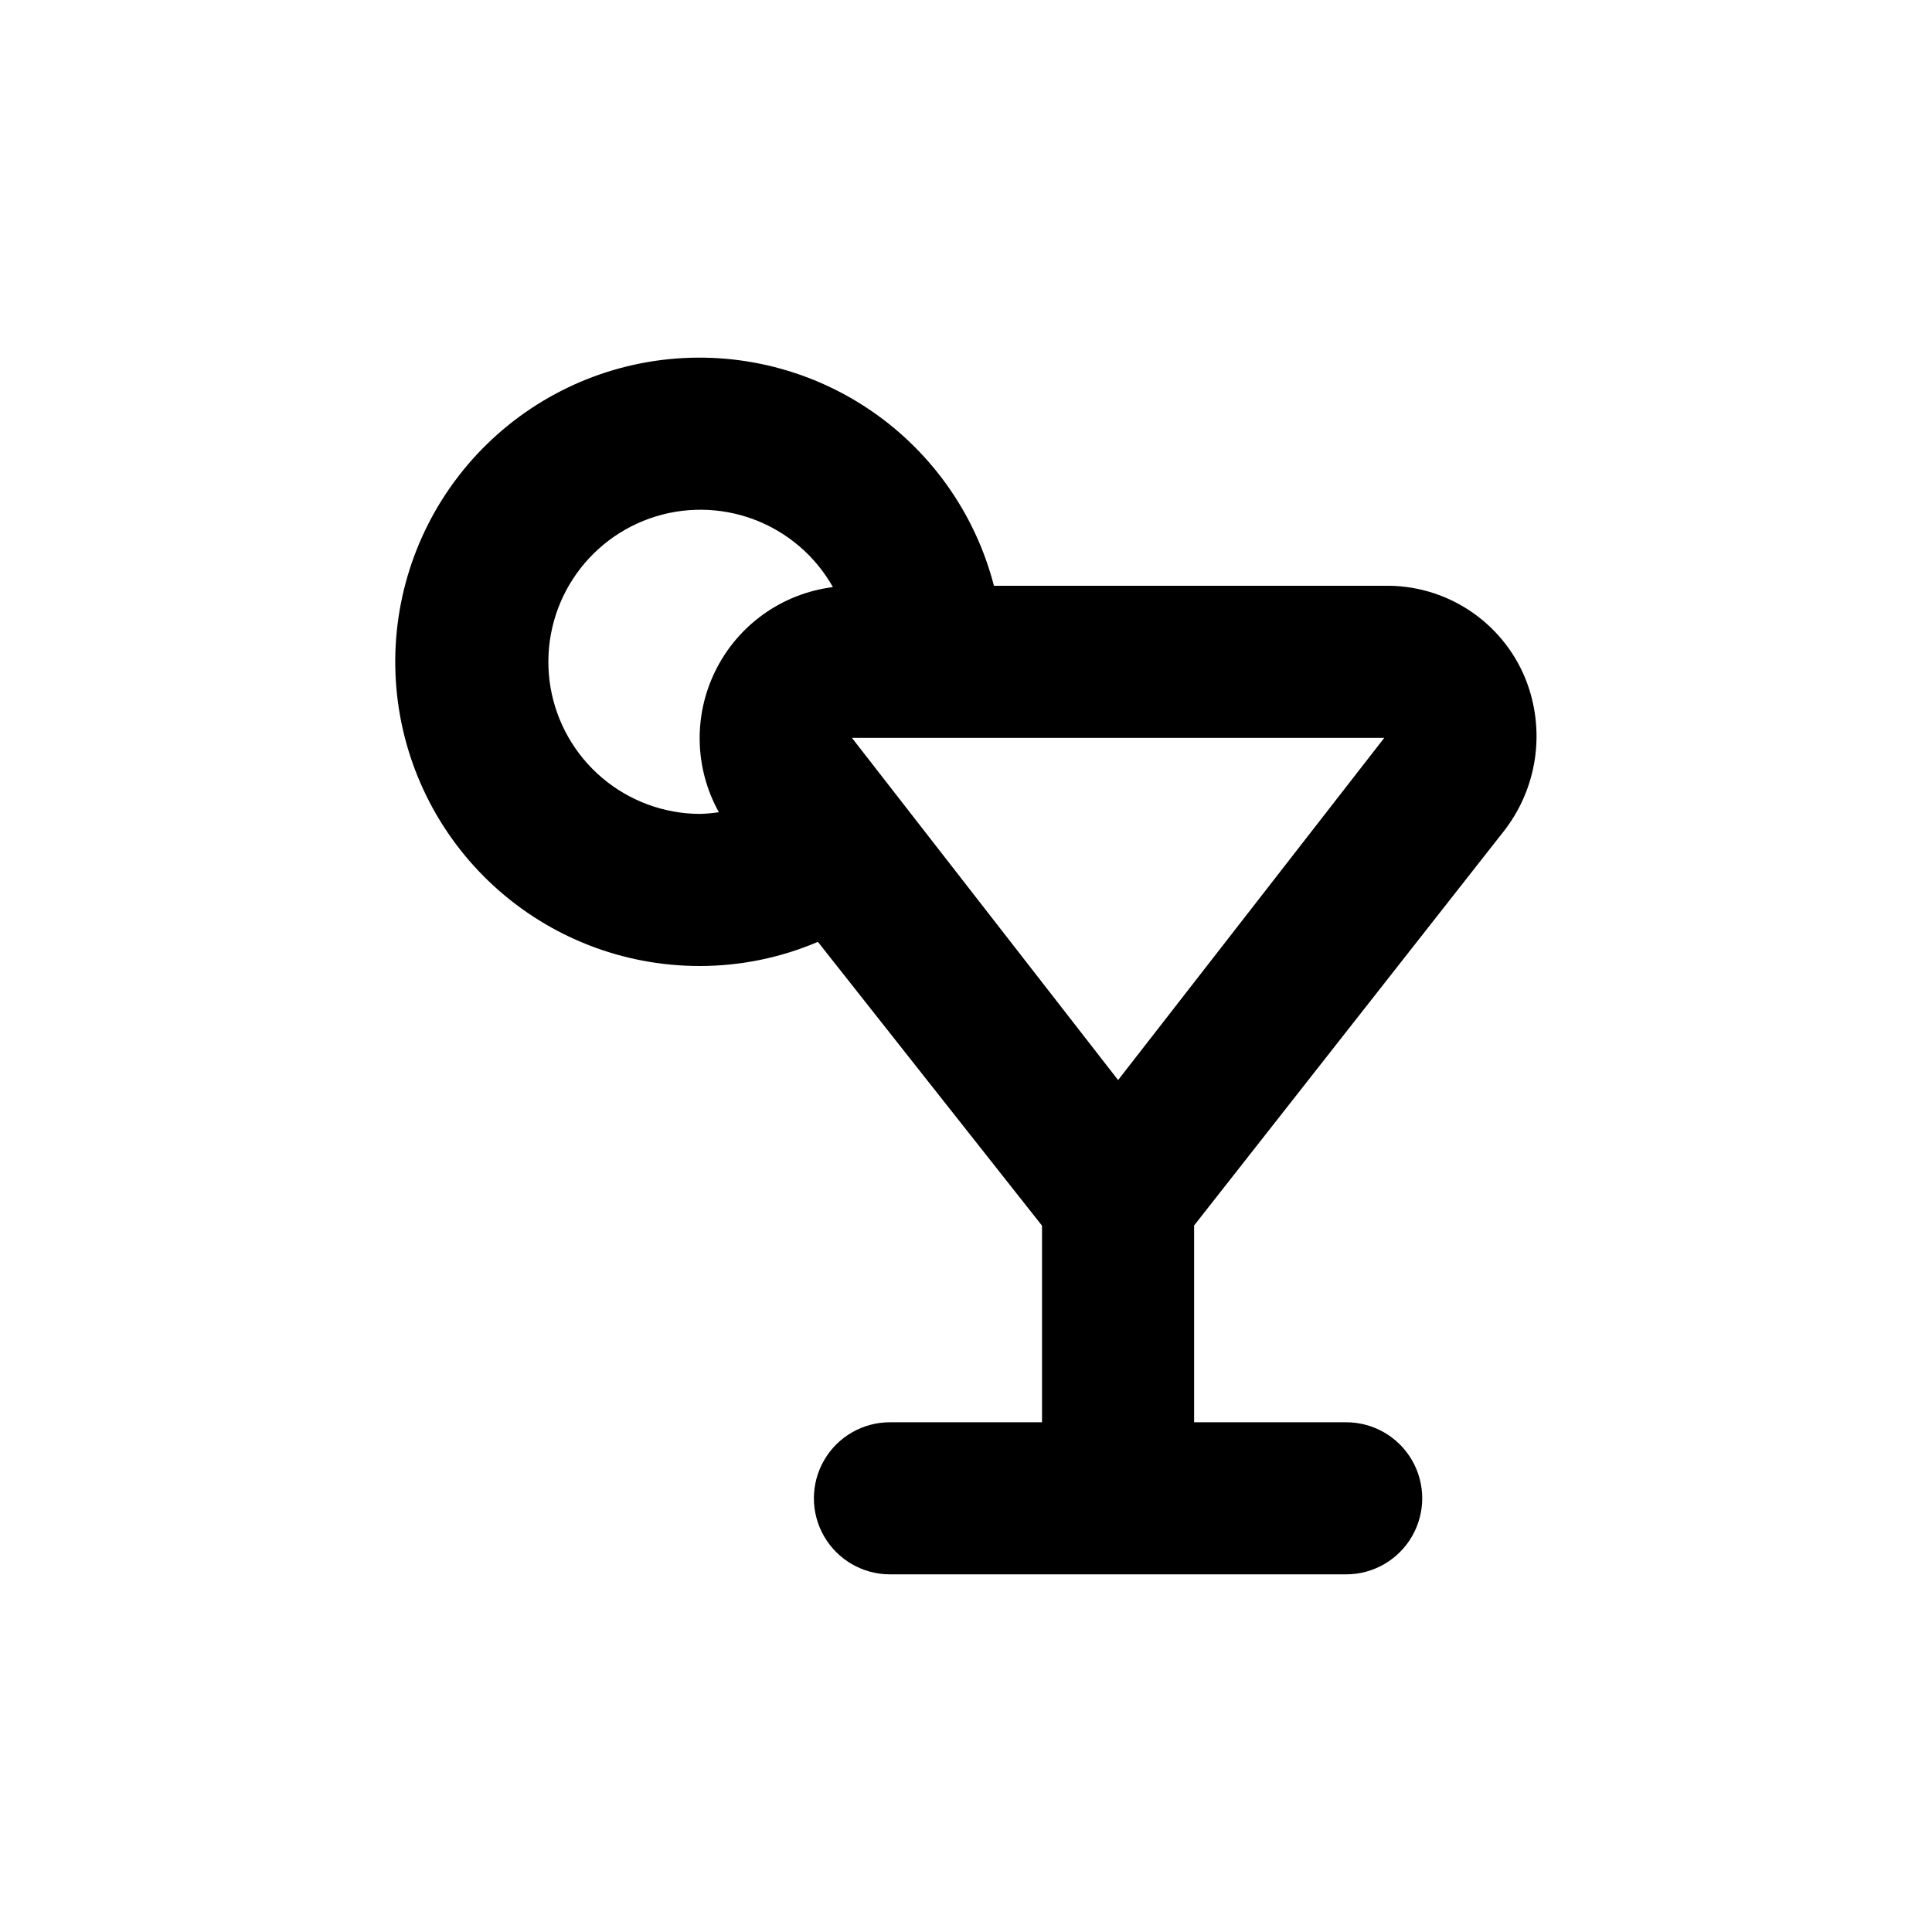 <?xml version="1.0" encoding="UTF-8"?>
<!-- Uploaded to: SVG Repo, www.svgrepo.com, Generator: SVG Repo Mixer Tools -->
<svg fill="#000000" width="800px" height="800px" version="1.1" viewBox="144 144 512 512" xmlns="http://www.w3.org/2000/svg">
 <path d="m542.17 364.73c4.562-5.672 7.527-12.457 8.59-19.656s0.184-14.555-2.543-21.301c-3.027-7.387-8.219-13.68-14.891-18.059s-14.512-6.637-22.492-6.477h-103.43c-5.055-19.57-17.273-36.527-34.238-47.512-16.969-10.988-37.441-15.199-57.363-11.801-19.926 3.398-37.844 14.156-50.211 30.145-12.367 15.988-18.273 36.035-16.555 56.172 1.719 20.141 10.938 38.898 25.836 52.559 14.895 13.66 34.379 21.227 54.59 21.199 10.754 0.004 21.398-2.176 31.285-6.398l59.402 75.219v52.094h-40.305c-7.203 0-13.855 3.84-17.453 10.074-3.602 6.234-3.602 13.918 0 20.152 3.598 6.234 10.25 10.078 17.453 10.078h120.91c7.199 0 13.852-3.844 17.449-10.078 3.602-6.234 3.602-13.918 0-20.152-3.598-6.234-10.25-10.074-17.449-10.074h-40.305v-52.145zm-208.62-42.871c-5.832 11.863-5.473 25.832 0.957 37.383-1.668 0.258-3.352 0.406-5.039 0.453-9.488-0.039-18.66-3.426-25.902-9.562-7.238-6.133-12.078-14.629-13.672-23.984-1.59-9.355 0.172-18.973 4.973-27.156 4.801-8.184 12.34-14.414 21.281-17.586 8.945-3.176 18.723-3.09 27.609 0.234 8.887 3.328 16.316 9.684 20.977 17.949-13.484 1.691-25.207 10.062-31.184 22.27zm106.76 108.37-70.535-90.684h141.07z"/>
</svg>